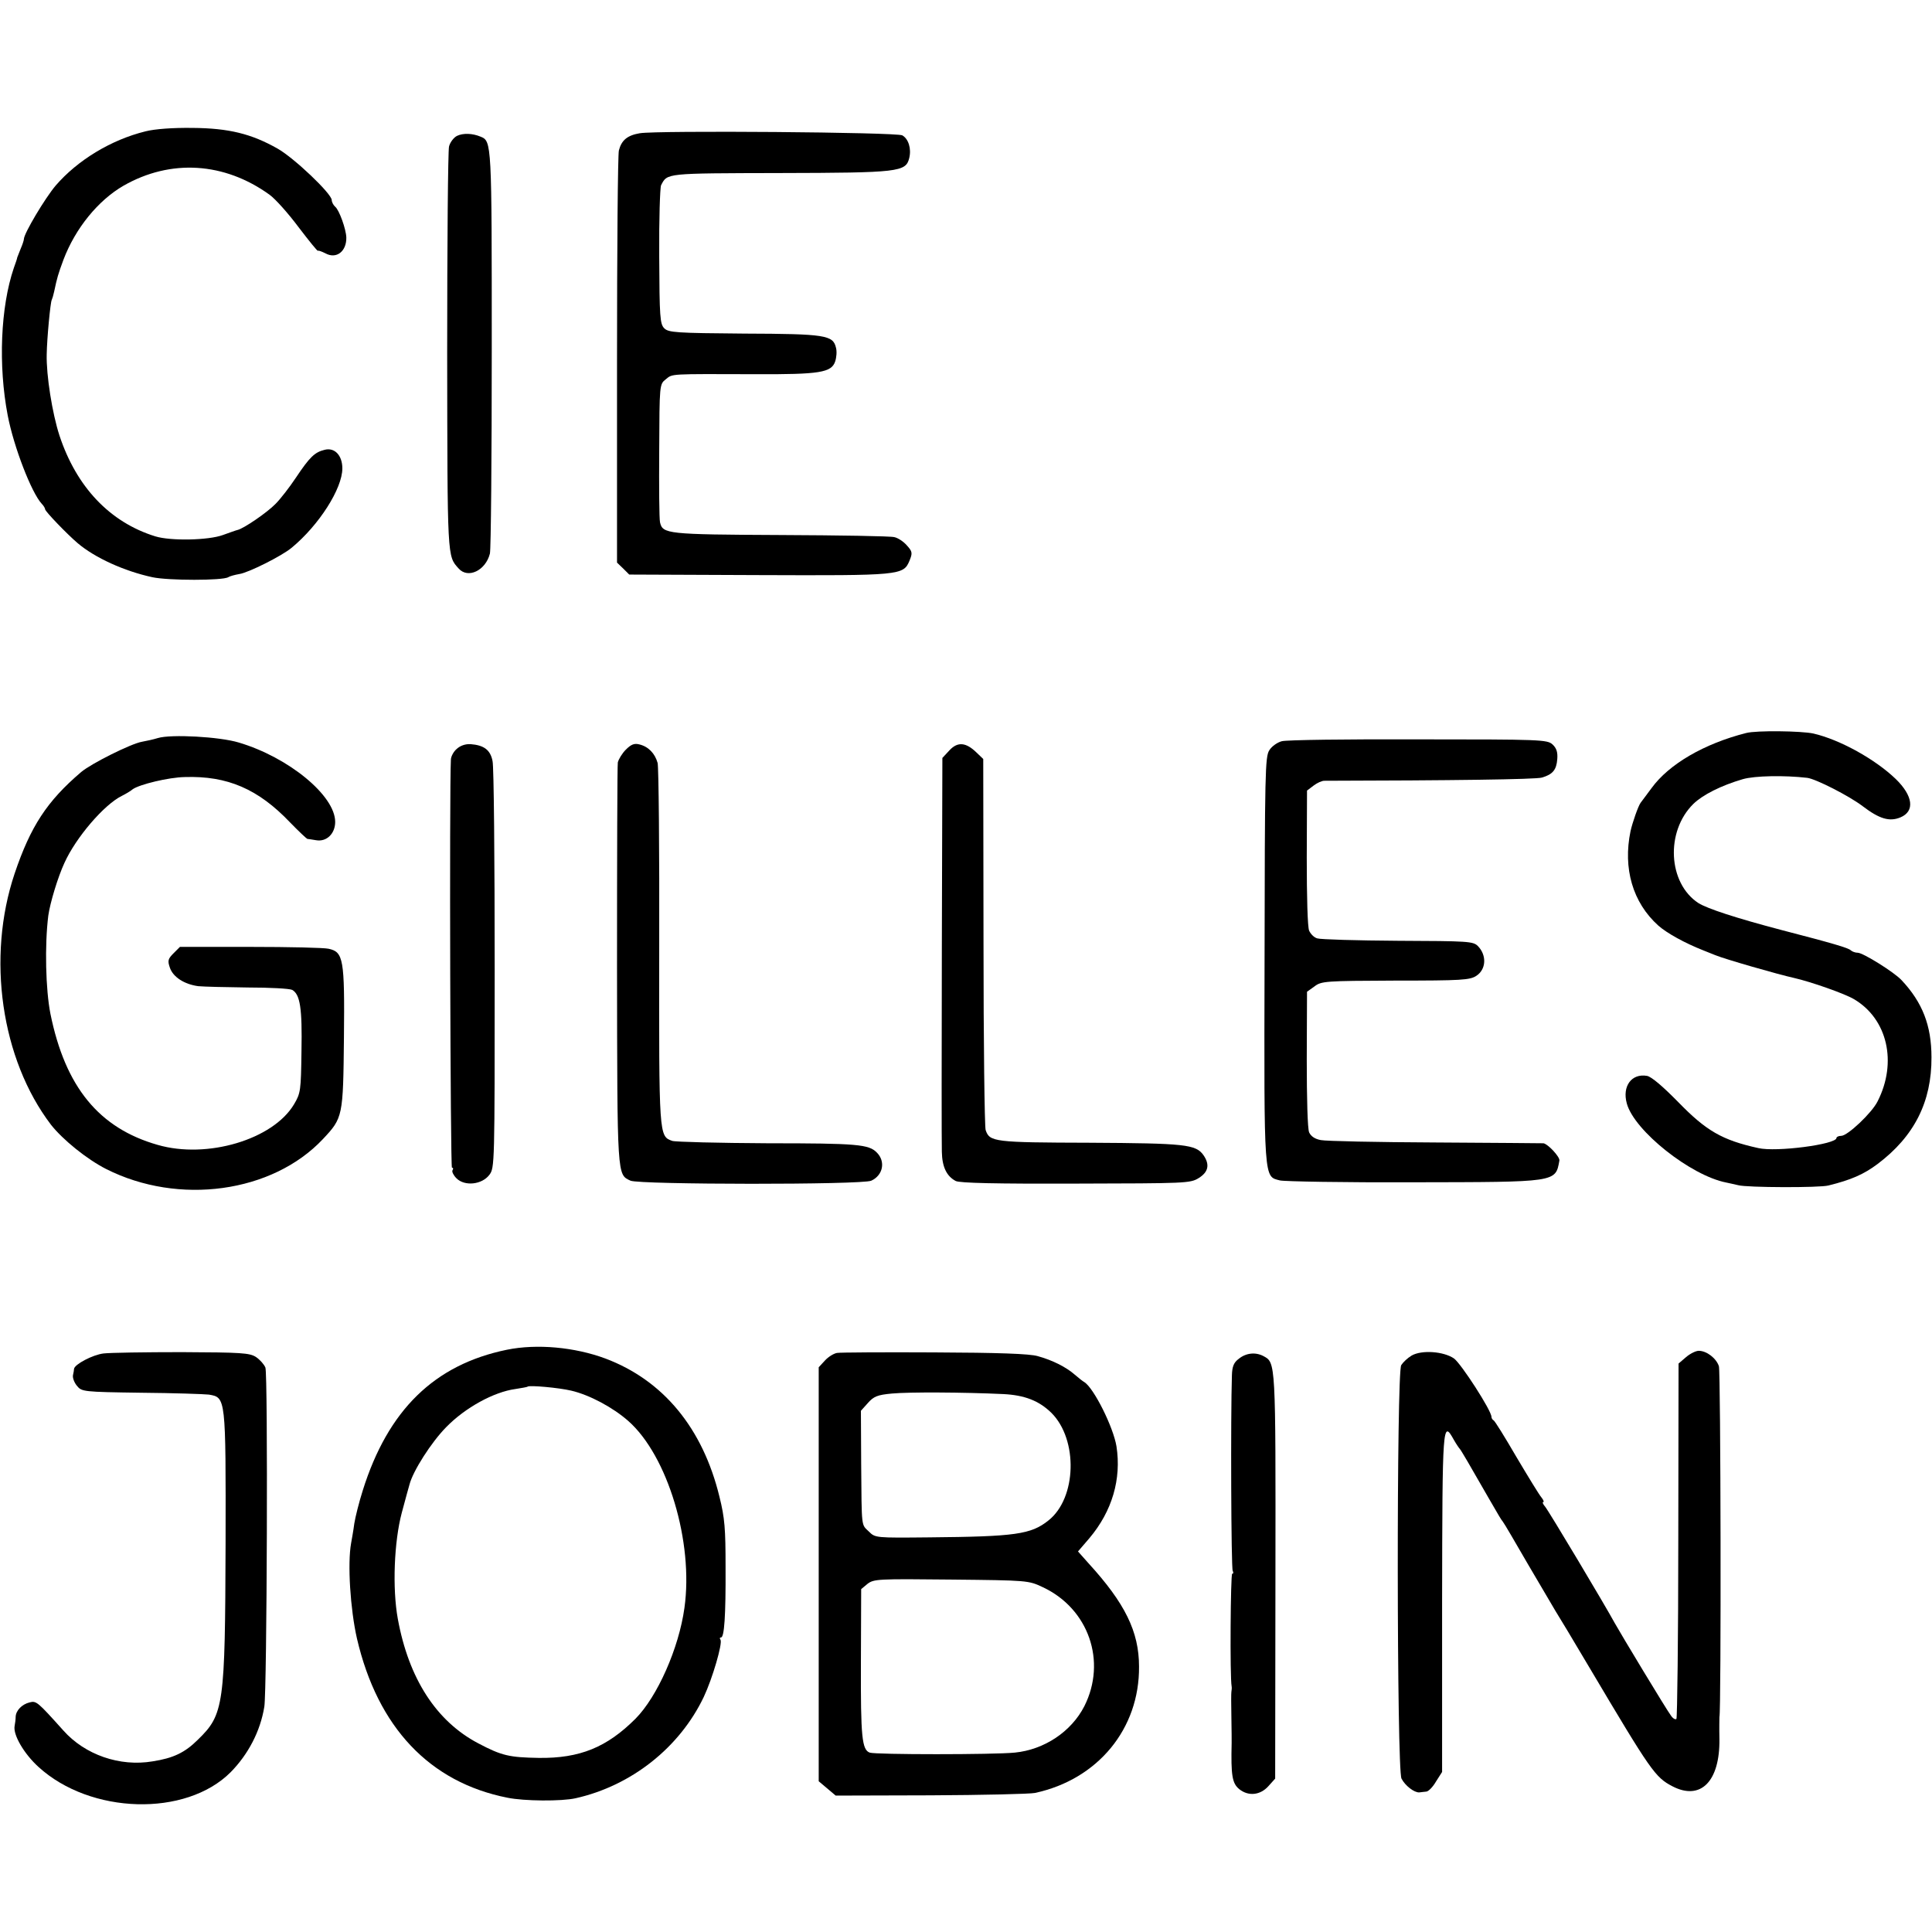 <?xml version="1.0" standalone="no"?>
<!DOCTYPE svg PUBLIC "-//W3C//DTD SVG 20010904//EN"
 "http://www.w3.org/TR/2001/REC-SVG-20010904/DTD/svg10.dtd">
<svg version="1.0" xmlns="http://www.w3.org/2000/svg"
 width="728pt" height="728pt" viewBox="0 0 728 728"
 preserveAspectRatio="xMidYMid meet">
<g transform="translate(0,728) scale(0.1,-0.1)"
fill="#000000" stroke="none">
<path d="M548 6785 c-130 -32 -256 -109 -338 -204 -40 -47 -120 -181 -120
-202 0 -4 -5 -20 -12 -36 -6 -15 -12 -30 -13 -33 0 -3 -6 -21 -13 -40 -50
-147 -59 -367 -23 -555 23 -120 90 -292 128 -333 7 -7 13 -17 13 -21 0 -8 84
-95 123 -128 65 -55 175 -105 281 -128 60 -13 265 -13 286 0 6 4 25 9 42 12
34 5 160 68 197 99 103 85 191 223 191 299 0 49 -29 80 -67 70 -37 -9 -56 -27
-108 -105 -24 -36 -58 -80 -77 -99 -31 -32 -120 -93 -143 -98 -5 -1 -30 -10
-55 -19 -54 -20 -197 -23 -255 -5 -171 53 -297 186 -361 380 -27 83 -50 227
-48 306 1 61 14 197 19 205 2 4 6 17 9 31 11 52 15 66 35 120 45 119 131 224
226 279 178 102 381 89 551 -34 22 -16 71 -71 109 -122 39 -51 71 -91 73 -89
2 2 15 -3 29 -10 41 -22 79 8 78 60 -1 32 -27 104 -42 116 -7 6 -13 18 -13 25
0 24 -142 159 -204 194 -99 56 -184 77 -321 78 -74 1 -142 -4 -177 -13z"/>
<path d="M2411 6778 c-47 -8 -69 -26 -79 -65 -4 -16 -7 -371 -7 -790 l0 -763
23 -22 23 -23 486 -2 c536 -2 547 -1 570 54 12 29 11 35 -10 58 -12 14 -33 28
-47 31 -14 4 -207 7 -430 8 -427 2 -443 4 -453 48 -3 13 -4 135 -3 271 1 249
1 249 25 268 26 21 10 20 339 19 240 -1 285 6 299 48 5 15 7 38 3 52 -11 47
-39 52 -345 53 -258 2 -286 4 -302 20 -16 16 -18 42 -19 270 -1 139 3 260 7
269 24 46 14 45 448 46 448 1 474 4 487 56 9 36 -3 73 -26 86 -22 12 -923 19
-989 8z"/>
<path d="M1722 6768 c-12 -6 -26 -24 -30 -40 -4 -16 -7 -365 -7 -776 1 -781 0
-766 43 -814 35 -40 102 -8 118 56 4 17 7 364 7 773 0 777 0 781 -42 798 -31
13 -66 14 -89 3z"/>
<path d="M6580 4518 c-158 -40 -291 -117 -357 -208 -18 -25 -37 -49 -41 -55
-9 -12 -31 -75 -38 -107 -29 -140 8 -269 105 -356 32 -28 98 -65 169 -93 12
-5 32 -13 45 -18 36 -15 238 -73 297 -86 62 -14 191 -59 226 -80 126 -74 164
-238 89 -385 -21 -43 -113 -130 -137 -130 -10 0 -18 -4 -18 -8 0 -24 -227 -54
-295 -38 -136 30 -196 65 -301 173 -58 59 -101 96 -118 99 -58 10 -94 -39 -76
-104 28 -103 241 -272 375 -298 11 -2 31 -7 45 -10 32 -9 307 -10 340 -1 85
21 133 42 185 81 138 104 204 234 203 402 0 120 -34 207 -113 291 -28 30 -145
103 -165 103 -9 0 -20 4 -26 9 -8 9 -70 27 -259 76 -175 46 -281 81 -315 102
-115 75 -125 270 -19 374 35 34 104 69 186 93 45 13 157 15 243 5 32 -4 158
-68 209 -107 63 -48 101 -59 142 -42 55 23 48 81 -18 145 -77 74 -210 148
-310 171 -46 10 -215 12 -253 2z"/>
<path d="M595 4499 c-16 -5 -43 -11 -60 -14 -41 -7 -191 -82 -229 -114 -129
-110 -191 -205 -251 -383 -106 -316 -51 -699 137 -946 44 -56 135 -130 208
-167 273 -138 626 -90 817 113 75 80 76 84 79 382 3 297 -2 323 -58 335 -16 4
-149 7 -295 7 l-265 0 -24 -24 c-21 -21 -23 -28 -14 -54 12 -36 55 -63 107
-70 21 -2 105 -4 187 -5 82 0 157 -4 167 -9 30 -17 38 -69 35 -231 -2 -148 -3
-158 -28 -200 -79 -133 -328 -207 -514 -153 -221 63 -348 218 -404 494 -18 91
-22 258 -8 370 7 49 36 145 61 199 43 95 149 219 216 252 14 7 33 18 41 25 25
18 135 45 197 46 160 5 276 -45 396 -171 33 -34 62 -61 65 -62 4 0 19 -3 33
-5 40 -7 72 25 72 69 0 99 -175 243 -363 299 -72 22 -255 32 -305 17z"/>
<path d="M4830 4487 c-16 -4 -38 -19 -47 -34 -16 -24 -17 -87 -18 -792 -2
-840 -3 -813 58 -829 17 -4 244 -8 502 -7 543 1 536 -1 551 82 2 14 -43 62
-60 65 -6 0 -190 2 -408 3 -218 1 -412 5 -431 9 -22 4 -37 14 -44 29 -6 13 -9
128 -9 276 l1 254 28 20 c26 20 40 21 305 22 249 0 281 2 305 18 37 24 40 77
6 112 -18 18 -35 19 -301 20 -156 1 -292 5 -304 9 -12 3 -25 16 -31 29 -6 13
-9 128 -9 275 l1 253 25 19 c13 10 31 18 40 18 476 1 797 5 820 12 41 12 55
29 58 70 2 26 -3 41 -18 55 -20 18 -44 19 -505 19 -267 1 -498 -2 -515 -7z"/>
<path d="M1721 4458 c-12 -10 -22 -29 -22 -41 -6 -109 -2 -1537 4 -1537 5 0 6
-4 2 -10 -3 -5 4 -19 15 -30 31 -31 96 -24 124 13 20 27 20 36 20 775 0 411
-3 764 -8 784 -8 42 -32 60 -83 64 -20 1 -39 -6 -52 -18z"/>
<path d="M2358 4455 c-14 -14 -27 -36 -30 -48 -2 -12 -3 -358 -3 -769 1 -800
0 -783 51 -807 35 -15 872 -16 907 0 44 20 55 72 21 106 -30 31 -74 35 -409
35 -187 1 -350 5 -362 9 -50 18 -50 15 -49 729 1 366 -2 678 -6 695 -10 36
-35 62 -69 70 -19 5 -31 0 -51 -20z"/>
<path d="M3578 4453 l-27 -29 -2 -714 c-1 -393 -1 -740 0 -770 1 -57 18 -92
52 -110 14 -8 154 -11 451 -10 417 1 433 1 465 21 37 23 42 51 18 86 -29 41
-69 45 -429 47 -361 1 -377 3 -392 48 -4 13 -8 332 -8 710 l-1 688 -25 24
c-40 39 -71 42 -102 9z"/>
<path d="M1910 2194 c-273 -56 -448 -227 -543 -530 -14 -44 -28 -100 -32 -125
-3 -24 -9 -57 -12 -74 -14 -77 -3 -249 22 -359 78 -335 274 -542 567 -600 63
-13 204 -14 257 -2 210 47 392 191 483 382 33 70 71 201 63 215 -4 5 -3 9 2 9
12 0 18 79 17 265 0 144 -3 185 -23 265 -63 259 -212 439 -430 521 -116 43
-258 56 -371 33z m242 -154 c69 -16 157 -63 215 -114 149 -131 247 -457 212
-705 -21 -152 -102 -334 -184 -417 -108 -108 -210 -150 -365 -148 -111 2 -139
8 -228 55 -158 83 -262 244 -303 469 -21 115 -14 291 15 400 14 52 27 100 29
106 13 51 82 159 138 216 72 74 180 133 261 144 24 4 44 7 46 9 7 6 117 -4
164 -15z"/>
<path d="M390 2180 c-41 -5 -109 -41 -111 -58 0 -4 -2 -15 -4 -24 -2 -10 5
-28 15 -40 18 -22 23 -23 242 -26 122 -1 238 -5 255 -7 64 -11 64 -8 63 -563
-2 -607 -6 -642 -104 -737 -49 -49 -93 -70 -171 -82 -124 -21 -255 25 -336
116 -98 109 -102 113 -128 106 -28 -7 -51 -30 -52 -54 0 -9 -2 -25 -4 -35 -6
-33 35 -104 90 -154 196 -179 555 -189 724 -20 66 67 112 154 127 247 10 58
14 1254 4 1278 -5 12 -21 30 -36 40 -24 15 -55 17 -278 18 -138 0 -271 -2
-296 -5z"/>
<path d="M3154 2182 c-12 -2 -32 -14 -45 -28 l-24 -26 0 -780 0 -780 32 -27
32 -27 358 1 c197 1 374 5 393 9 237 51 394 242 392 476 0 132 -53 239 -190
389 l-40 45 43 50 c86 102 121 223 102 346 -12 73 -85 219 -121 242 -6 3 -22
16 -36 28 -33 29 -85 55 -140 70 -31 9 -149 13 -390 14 -190 1 -355 0 -366 -2z
m626 -155 c81 -4 135 -25 182 -71 101 -101 95 -321 -11 -405 -66 -53 -125 -61
-450 -64 -202 -2 -203 -2 -227 22 -29 28 -27 9 -29 255 l-1 200 26 29 c22 25
36 31 91 36 63 6 270 5 419 -2z m150 -728 c172 -81 241 -279 156 -448 -49 -96
-151 -164 -262 -175 -78 -8 -527 -8 -547 0 -29 11 -34 58 -33 337 l1 279 24
20 c24 18 38 19 315 16 289 -3 291 -3 346 -29z"/>
<path d="M5319 2172 c-15 -9 -32 -25 -39 -36 -18 -28 -17 -1524 1 -1558 14
-27 48 -53 67 -52 6 1 18 2 26 3 8 0 25 17 37 38 l23 36 0 641 c1 676 2 686
44 611 9 -16 20 -32 23 -35 4 -4 37 -60 109 -186 40 -69 45 -78 53 -88 5 -6
47 -78 95 -161 48 -82 95 -161 103 -175 9 -14 67 -110 129 -215 232 -391 247
-412 312 -446 106 -55 179 18 177 178 -1 43 0 80 0 83 7 21 5 1301 -2 1322
-10 30 -46 58 -76 58 -11 0 -33 -11 -48 -24 l-28 -24 -1 -666 c0 -366 -4 -669
-7 -673 -4 -4 -14 2 -21 13 -15 19 -191 311 -212 349 -34 63 -249 423 -262
438 -8 9 -11 17 -7 17 4 0 1 8 -7 18 -8 9 -50 78 -94 152 -43 74 -82 137 -86
138 -4 2 -8 8 -8 13 0 24 -114 200 -141 220 -39 27 -122 33 -160 11z"/>
<path d="M4668 2160 c-19 -14 -25 -29 -26 -62 -5 -151 -3 -729 3 -737 3 -6 3
-11 -2 -11 -6 0 -9 -389 -2 -425 1 -5 0 -14 -1 -20 -1 -5 -1 -48 0 -95 1 -47
1 -91 1 -97 -3 -124 2 -153 29 -175 34 -27 78 -23 109 11 l26 29 1 763 c1 811
1 804 -45 829 -30 16 -66 12 -93 -10z"/>
</g>
</svg>
